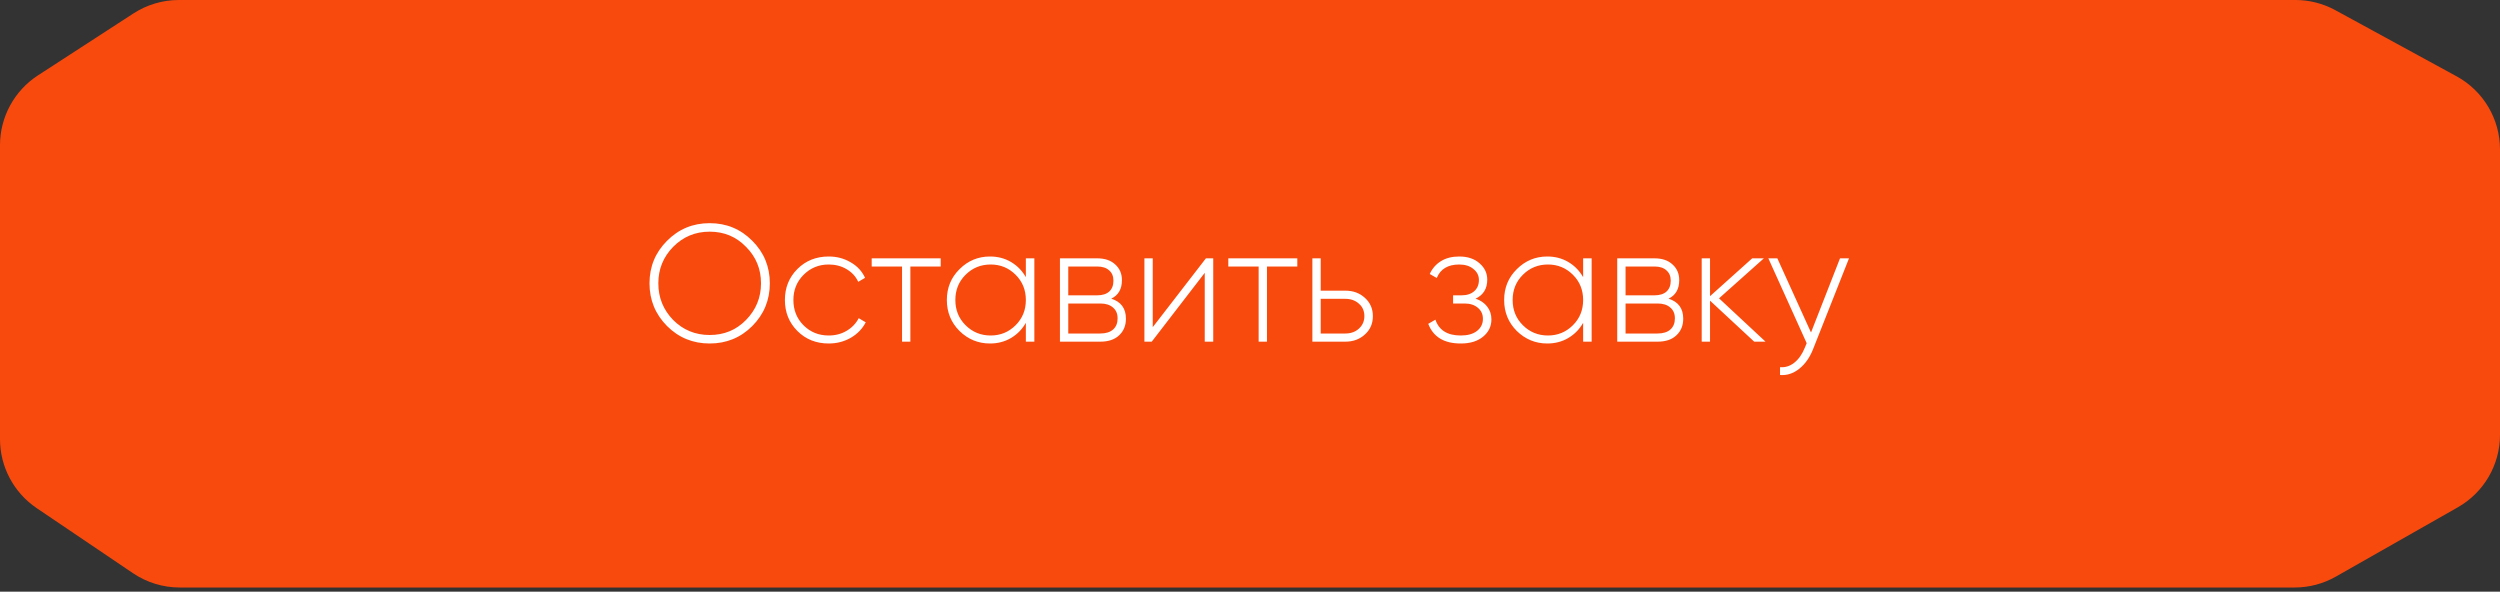 <?xml version="1.0" encoding="UTF-8"?> <svg xmlns="http://www.w3.org/2000/svg" width="300" height="71" viewBox="0 0 300 71" fill="none"><rect x="0" y="0" width="300" height="71" fill="#333333" stroke="none"/><path d="M16.017 1.61C17.638 0.559 19.528 0 21.459 0H275.45C277.123 0 278.77 0.42 280.239 1.221L294.789 9.157C298.001 10.91 300 14.277 300 17.936V52.18C300 55.778 298.068 59.098 294.94 60.875L280.298 69.195C278.792 70.05 277.089 70.5 275.357 70.5H21.562C19.566 70.5 17.616 69.903 15.963 68.786L4.401 60.974C1.649 59.114 0 56.01 0 52.688V17.433C0 14.045 1.716 10.887 4.558 9.043L16.017 1.61Z" fill="#F94A0D"></path><path d="M90.28 39.12C88.88 40.52 87.173 41.22 85.16 41.22C83.147 41.22 81.44 40.52 80.04 39.12C78.64 37.707 77.94 36 77.94 34C77.94 32 78.64 30.3 80.04 28.9C81.44 27.487 83.147 26.78 85.16 26.78C87.173 26.78 88.88 27.487 90.28 28.9C91.68 30.3 92.38 32 92.38 34C92.38 36 91.68 37.707 90.28 39.12ZM80.78 38.4C81.98 39.6 83.44 40.2 85.16 40.2C86.893 40.2 88.347 39.6 89.52 38.4C90.72 37.173 91.32 35.707 91.32 34C91.32 32.28 90.72 30.82 89.52 29.62C88.347 28.407 86.893 27.8 85.16 27.8C83.44 27.8 81.98 28.407 80.78 29.62C79.593 30.833 79 32.293 79 34C79 35.707 79.593 37.173 80.78 38.4ZM99.448 41.22C97.942 41.22 96.688 40.72 95.688 39.72C94.688 38.72 94.188 37.48 94.188 36C94.188 34.52 94.688 33.28 95.688 32.28C96.688 31.28 97.942 30.78 99.448 30.78C100.421 30.78 101.301 31.013 102.088 31.48C102.875 31.933 103.448 32.553 103.808 33.34L102.988 33.82C102.695 33.18 102.228 32.673 101.588 32.3C100.961 31.927 100.248 31.74 99.448 31.74C98.261 31.74 97.255 32.153 96.428 32.98C95.615 33.793 95.208 34.8 95.208 36C95.208 37.213 95.615 38.227 96.428 39.04C97.242 39.853 98.248 40.26 99.448 40.26C100.248 40.26 100.961 40.073 101.588 39.7C102.228 39.327 102.715 38.82 103.048 38.18L103.888 38.68C103.488 39.453 102.888 40.073 102.088 40.54C101.288 40.993 100.408 41.22 99.448 41.22ZM104.604 31H112.884V31.98H109.244V41H108.244V31.98H104.604V31ZM123.102 33.26V31H124.122V41H123.102V38.74C122.662 39.513 122.068 40.12 121.322 40.56C120.575 41 119.735 41.22 118.802 41.22C117.388 41.22 116.168 40.72 115.142 39.72C114.128 38.707 113.622 37.467 113.622 36C113.622 34.533 114.128 33.3 115.142 32.3C116.155 31.287 117.375 30.78 118.802 30.78C119.735 30.78 120.575 31 121.322 31.44C122.068 31.88 122.662 32.487 123.102 33.26ZM115.862 39.02C116.688 39.847 117.695 40.26 118.882 40.26C120.055 40.26 121.055 39.847 121.882 39.02C122.695 38.207 123.102 37.2 123.102 36C123.102 34.8 122.695 33.793 121.882 32.98C121.055 32.153 120.055 31.74 118.882 31.74C117.695 31.74 116.688 32.153 115.862 32.98C115.048 33.793 114.642 34.8 114.642 36C114.642 37.2 115.048 38.207 115.862 39.02ZM133.352 35.84C134.526 36.213 135.112 37.013 135.112 38.24C135.112 39.067 134.839 39.733 134.292 40.24C133.759 40.747 133.006 41 132.032 41H127.192V31H131.652C132.586 31 133.312 31.247 133.832 31.74C134.366 32.22 134.632 32.847 134.632 33.62C134.632 34.687 134.206 35.427 133.352 35.84ZM131.652 31.98H128.192V35.44H131.652C132.292 35.44 132.779 35.287 133.112 34.98C133.446 34.673 133.612 34.24 133.612 33.68C133.612 33.147 133.439 32.733 133.092 32.44C132.759 32.133 132.279 31.98 131.652 31.98ZM128.192 40.02H132.032C132.699 40.02 133.212 39.86 133.572 39.54C133.932 39.22 134.112 38.773 134.112 38.2C134.112 37.64 133.926 37.207 133.552 36.9C133.192 36.58 132.686 36.42 132.032 36.42H128.192V40.02ZM138.329 39.26L144.709 31H145.589V41H144.569V32.74L138.209 41H137.329V31H138.329V39.26ZM147.397 31H155.677V31.98H152.037V41H151.037V31.98H147.397V31ZM158.485 34.88H161.445C162.379 34.88 163.159 35.167 163.785 35.74C164.425 36.313 164.745 37.047 164.745 37.94C164.745 38.833 164.425 39.567 163.785 40.14C163.159 40.713 162.379 41 161.445 41H157.485V31H158.485V34.88ZM158.485 40.02H161.445C162.099 40.02 162.639 39.827 163.065 39.44C163.505 39.04 163.725 38.54 163.725 37.94C163.725 37.313 163.505 36.813 163.065 36.44C162.639 36.053 162.099 35.86 161.445 35.86H158.485V40.02ZM177.07 35.84C177.67 36.04 178.137 36.36 178.47 36.8C178.804 37.24 178.97 37.747 178.97 38.32C178.97 39.16 178.637 39.853 177.97 40.4C177.317 40.947 176.424 41.22 175.29 41.22C173.29 41.22 171.99 40.433 171.39 38.86L172.25 38.36C172.677 39.627 173.69 40.26 175.29 40.26C176.117 40.26 176.764 40.08 177.23 39.72C177.71 39.347 177.95 38.86 177.95 38.26C177.95 37.713 177.75 37.273 177.35 36.94C176.95 36.593 176.417 36.42 175.75 36.42H174.37V35.44H175.37C176.024 35.44 176.537 35.273 176.91 34.94C177.284 34.607 177.47 34.16 177.47 33.6C177.47 33.067 177.25 32.627 176.81 32.28C176.384 31.92 175.817 31.74 175.11 31.74C173.75 31.74 172.85 32.28 172.41 33.36L171.57 32.88C171.864 32.227 172.31 31.713 172.91 31.34C173.51 30.967 174.244 30.78 175.11 30.78C176.124 30.78 176.937 31.053 177.55 31.6C178.164 32.133 178.47 32.787 178.47 33.56C178.47 34.64 178.004 35.4 177.07 35.84ZM189.977 33.26V31H190.997V41H189.977V38.74C189.537 39.513 188.943 40.12 188.197 40.56C187.45 41 186.61 41.22 185.677 41.22C184.263 41.22 183.043 40.72 182.017 39.72C181.003 38.707 180.497 37.467 180.497 36C180.497 34.533 181.003 33.3 182.017 32.3C183.03 31.287 184.25 30.78 185.677 30.78C186.61 30.78 187.45 31 188.197 31.44C188.943 31.88 189.537 32.487 189.977 33.26ZM182.737 39.02C183.563 39.847 184.57 40.26 185.757 40.26C186.93 40.26 187.93 39.847 188.757 39.02C189.57 38.207 189.977 37.2 189.977 36C189.977 34.8 189.57 33.793 188.757 32.98C187.93 32.153 186.93 31.74 185.757 31.74C184.57 31.74 183.563 32.153 182.737 32.98C181.923 33.793 181.517 34.8 181.517 36C181.517 37.2 181.923 38.207 182.737 39.02ZM200.227 35.84C201.401 36.213 201.987 37.013 201.987 38.24C201.987 39.067 201.714 39.733 201.167 40.24C200.634 40.747 199.881 41 198.907 41H194.067V31H198.527C199.461 31 200.187 31.247 200.707 31.74C201.241 32.22 201.507 32.847 201.507 33.62C201.507 34.687 201.081 35.427 200.227 35.84ZM198.527 31.98H195.067V35.44H198.527C199.167 35.44 199.654 35.287 199.987 34.98C200.321 34.673 200.487 34.24 200.487 33.68C200.487 33.147 200.314 32.733 199.967 32.44C199.634 32.133 199.154 31.98 198.527 31.98ZM195.067 40.02H198.907C199.574 40.02 200.087 39.86 200.447 39.54C200.807 39.22 200.987 38.773 200.987 38.2C200.987 37.64 200.801 37.207 200.427 36.9C200.067 36.58 199.561 36.42 198.907 36.42H195.067V40.02ZM206.284 35.8L211.864 41H210.504L205.204 36.08V41H204.204V31H205.204V35.54L210.264 31H211.664L206.284 35.8ZM217.321 39.9L220.801 31H221.881L217.561 41.92C217.161 42.92 216.608 43.7 215.901 44.26C215.195 44.82 214.428 45.067 213.601 45V44.06C214.228 44.113 214.801 43.933 215.321 43.52C215.841 43.107 216.261 42.507 216.581 41.72L216.801 41.18L212.201 31H213.281L217.321 39.9Z" fill="white"></path></svg> 